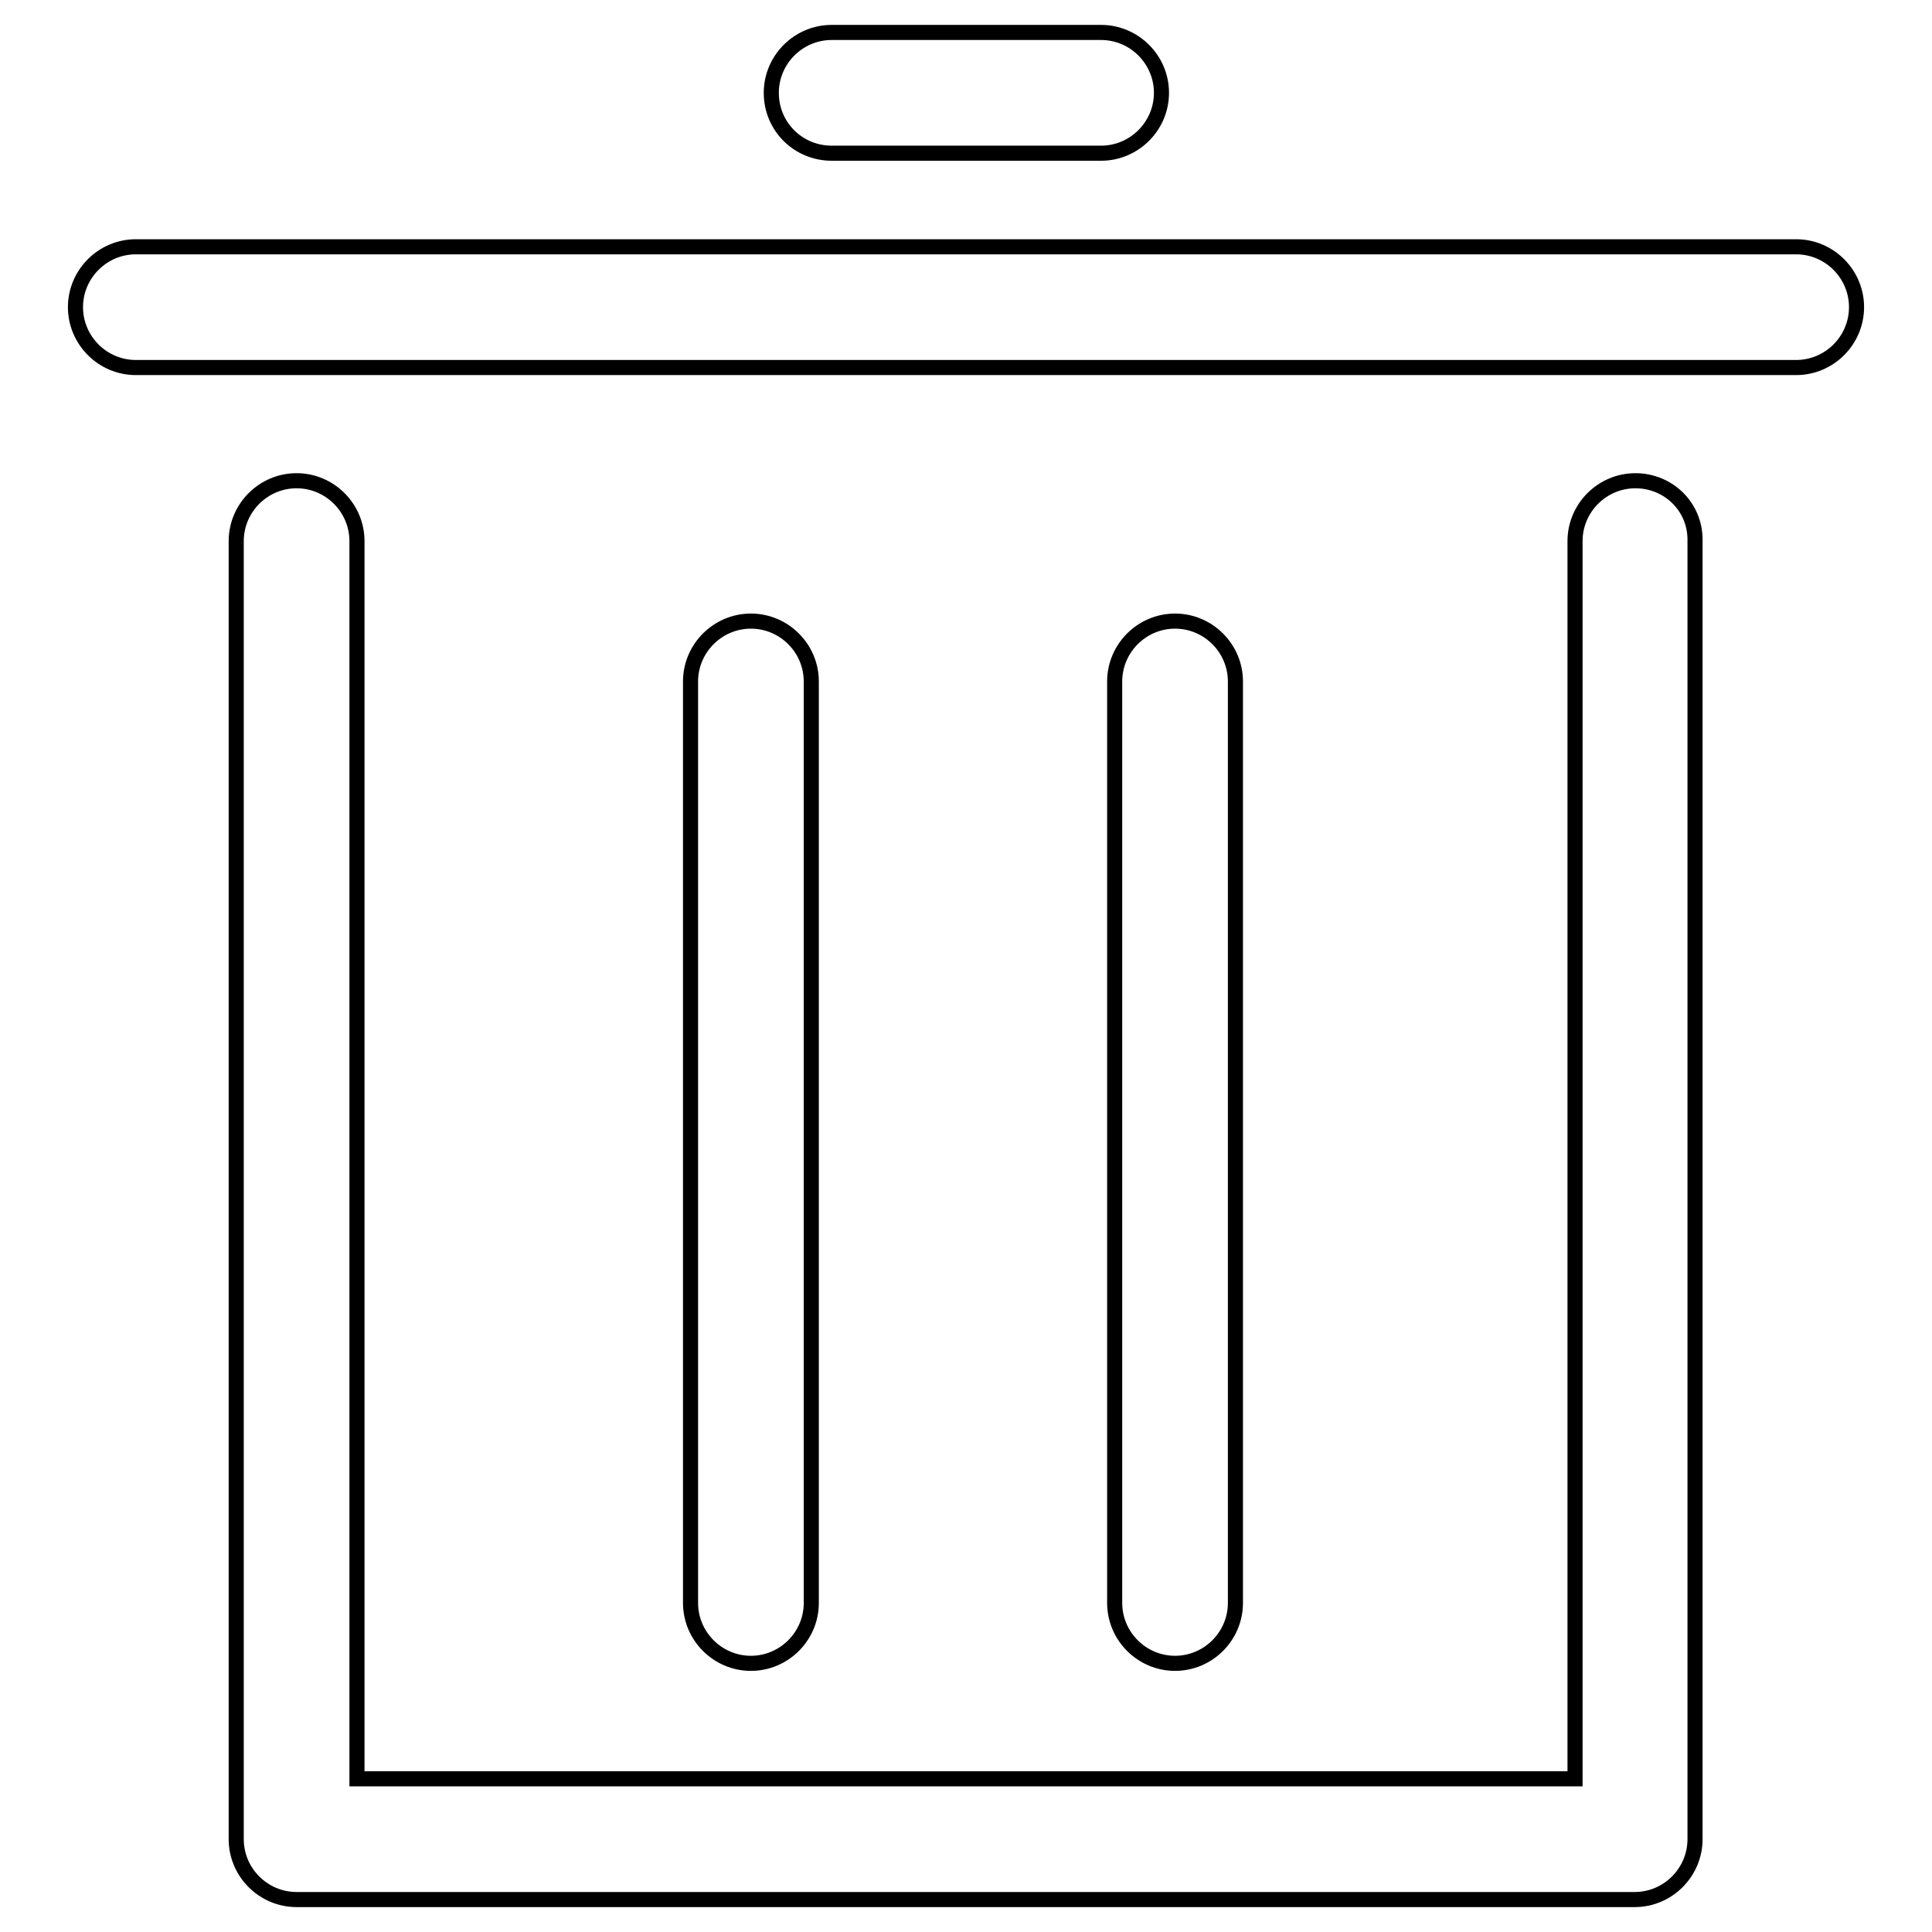 <?xml version="1.0" encoding="utf-8"?>
<!-- Svg Vector Icons : http://www.onlinewebfonts.com/icon -->
<!DOCTYPE svg PUBLIC "-//W3C//DTD SVG 1.1//EN" "http://www.w3.org/Graphics/SVG/1.1/DTD/svg11.dtd">
<svg version="1.1" xmlns="http://www.w3.org/2000/svg" xmlns:xlink="http://www.w3.org/1999/xlink" x="0px" y="0px" viewBox="0 0 256 256" enable-background="new 0 0 256 256" xml:space="preserve">
<g> <path stroke-width="2" fill-opacity="0" stroke="#000000"  d="M110.2,20.3h35.7c4.4,0,8-3.6,8-8c0-4.4-3.6-8-8-8h-35.7c-4.4,0-8,3.6-8,8 C102.2,16.8,105.8,20.3,110.2,20.3z M238,32.7H18c-4.4,0-8,3.6-8,8c0,4.4,3.6,8,8,8h220c4.4,0,8-3.6,8-8 C246,36.3,242.4,32.7,238,32.7L238,32.7z M216.7,63.7c-4.4,0-8,3.6-8,8v164H47.3v-164c0-4.4-3.6-8-8-8c-4.4,0-8,3.6-8,8v172 c0,4.4,3.6,8,8,8h177.3c4.4,0,8-3.6,8-8v-172C224.7,67.2,221.1,63.7,216.7,63.7z"/> <path stroke-width="2" fill-opacity="0" stroke="#000000"  d="M163.7,212.4V90.3c0-4.4-3.6-8-8-8s-8,3.6-8,8v122.1c0,4.4,3.6,8,8,8S163.7,216.8,163.7,212.4z  M107.5,212.4V90.3c0-4.4-3.6-8-8-8s-8,3.6-8,8v122.1c0,4.4,3.6,8,8,8S107.5,216.8,107.5,212.4z"/></g>
</svg>